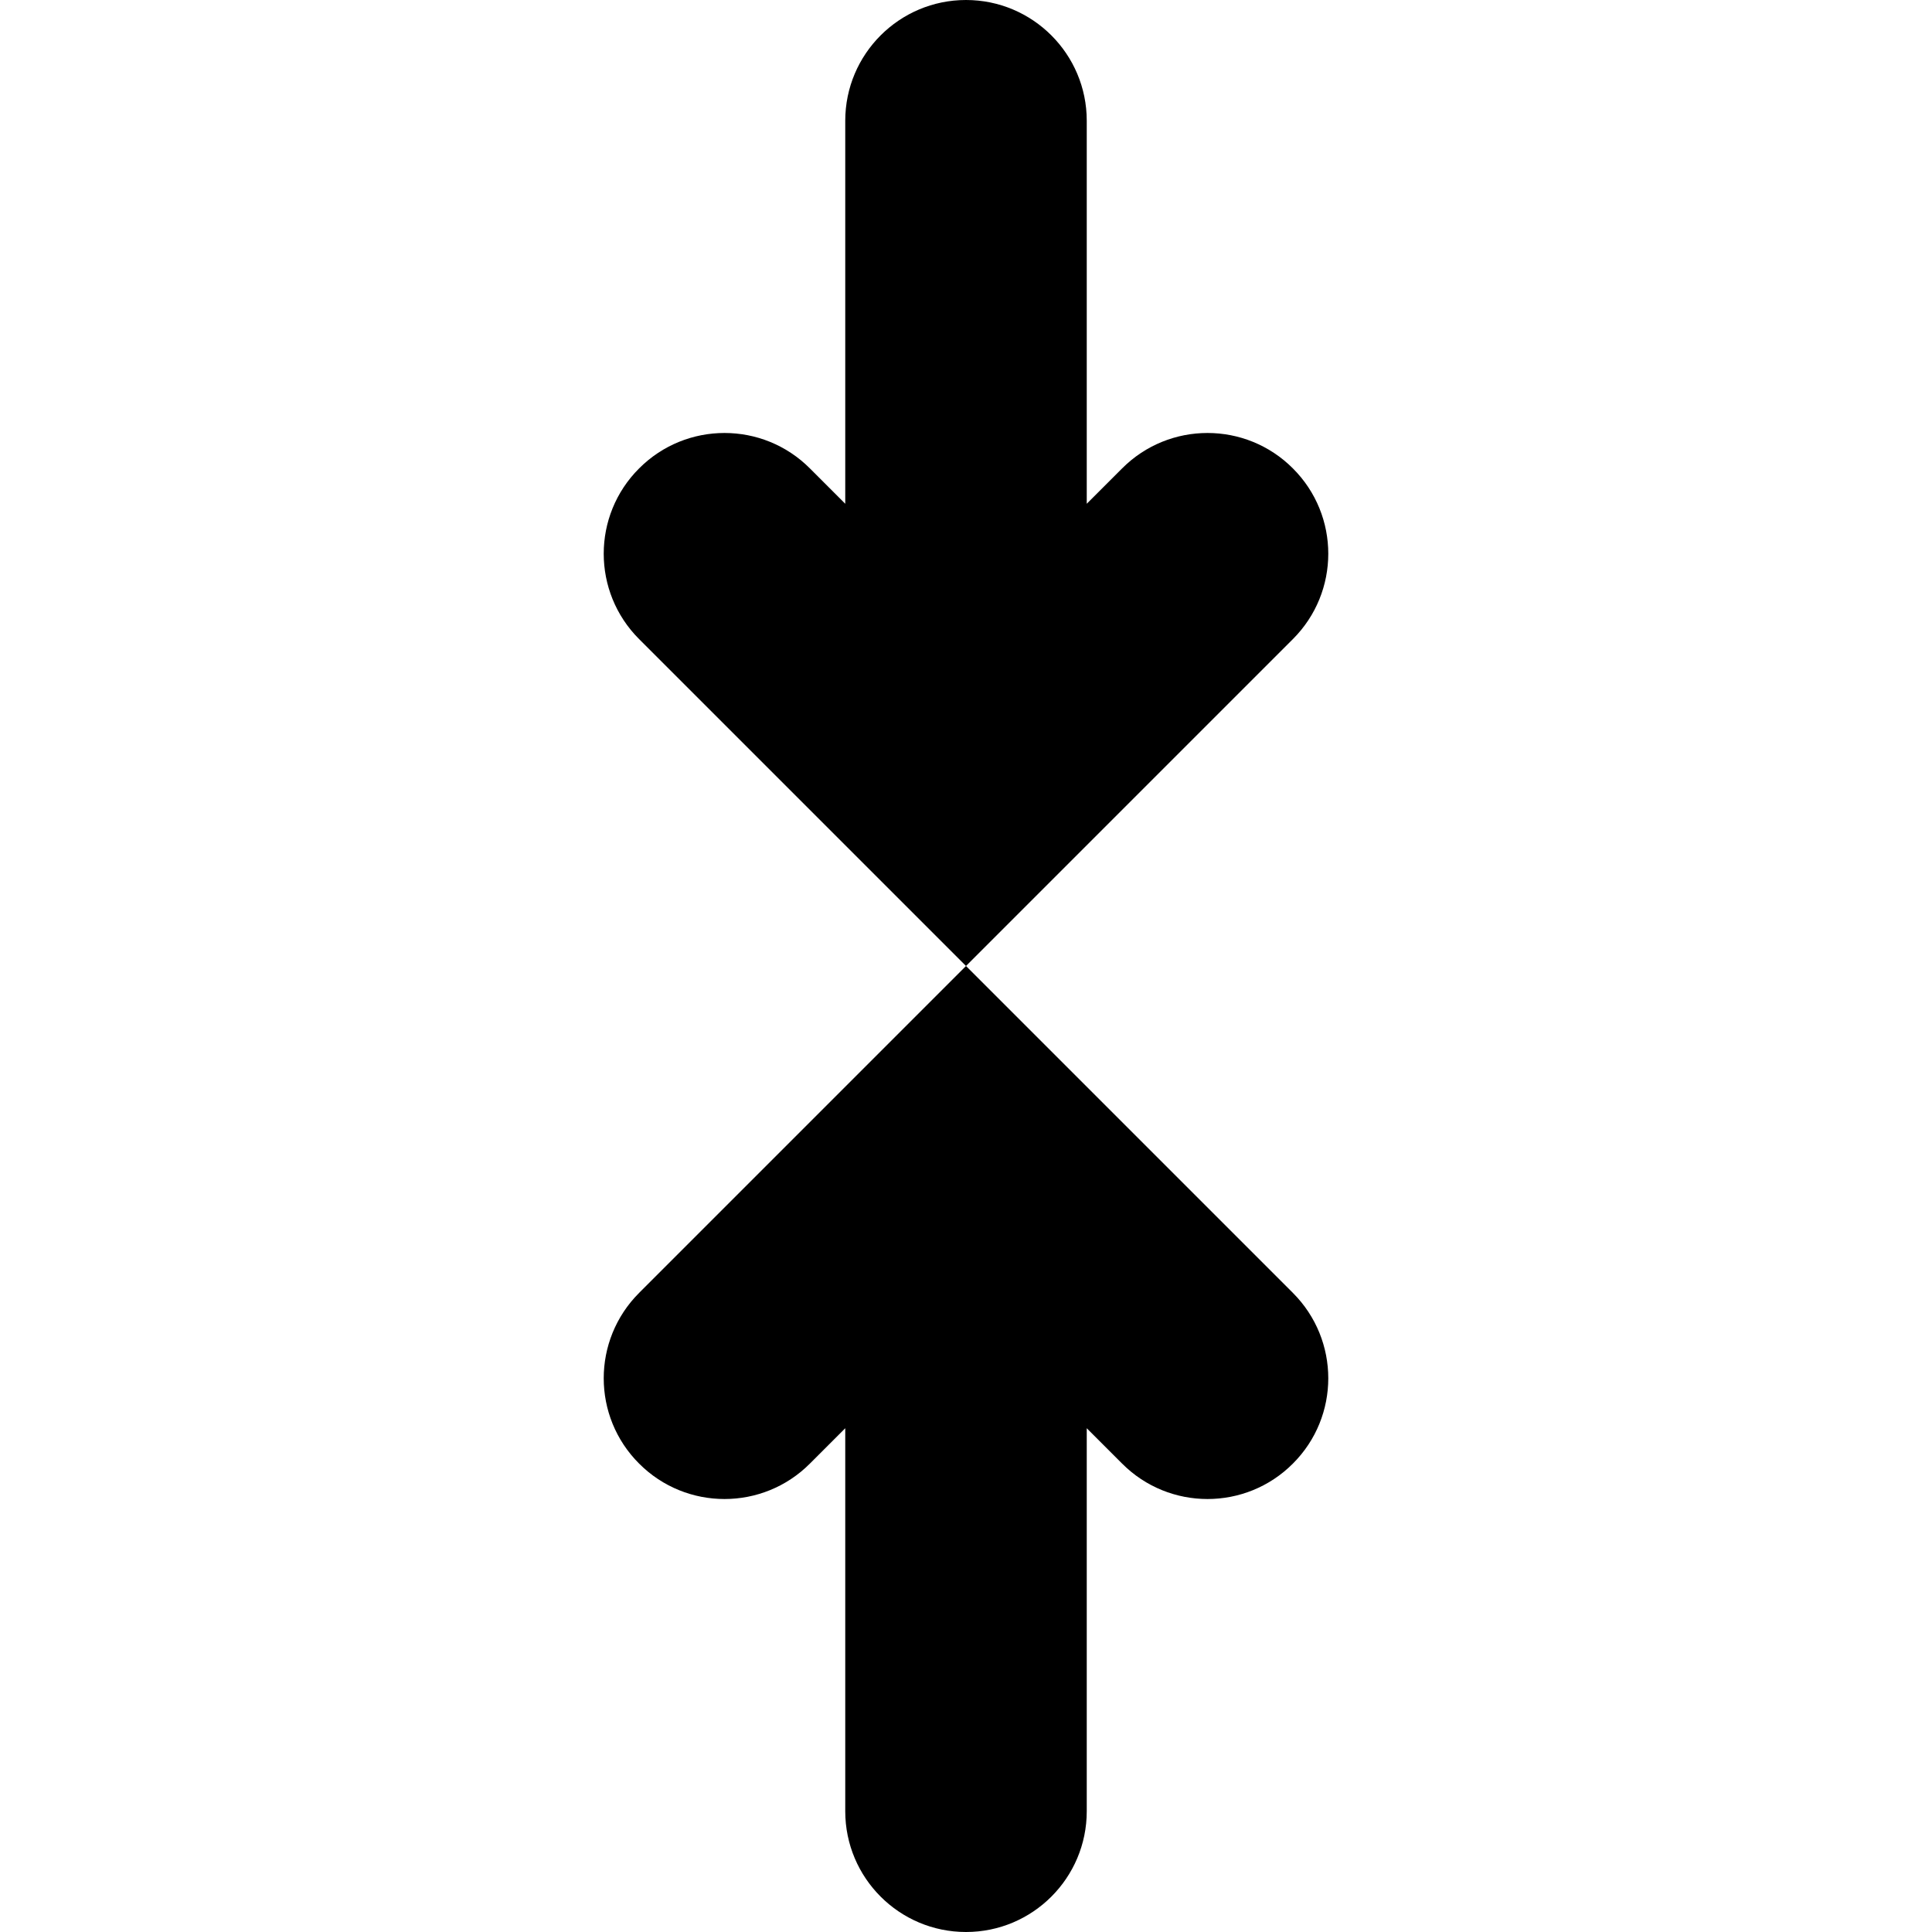 <?xml version="1.0" encoding="utf-8"?><!-- Скачано с сайта svg4.ru / Downloaded from svg4.ru -->
<svg width="800px" height="800px" viewBox="0 0 16 16" xmlns="http://www.w3.org/2000/svg">
  <path fill="#000000" d="M8,8 L10.707,10.707 C11.098,11.098 11.098,11.731 10.707,12.121 C10.317,12.512 9.683,12.512 9.293,12.121 L9,11.828 L9,15 C9,15.552 8.552,16 8,16 C7.448,16 7,15.552 7,15 L7,11.828 L6.707,12.121 C6.317,12.512 5.683,12.512 5.293,12.121 C4.902,11.731 4.902,11.098 5.293,10.707 L8,8 Z M8,0 C8.552,0 9,0.448 9,1 L9,4.172 L9.293,3.879 C9.683,3.488 10.317,3.488 10.707,3.879 C11.098,4.269 11.098,4.902 10.707,5.293 L8,8 L5.293,5.293 C4.902,4.902 4.902,4.269 5.293,3.879 C5.683,3.488 6.317,3.488 6.707,3.879 L7,4.172 L7,1 C7,0.448 7.448,0 8,0 Z"/>
</svg>